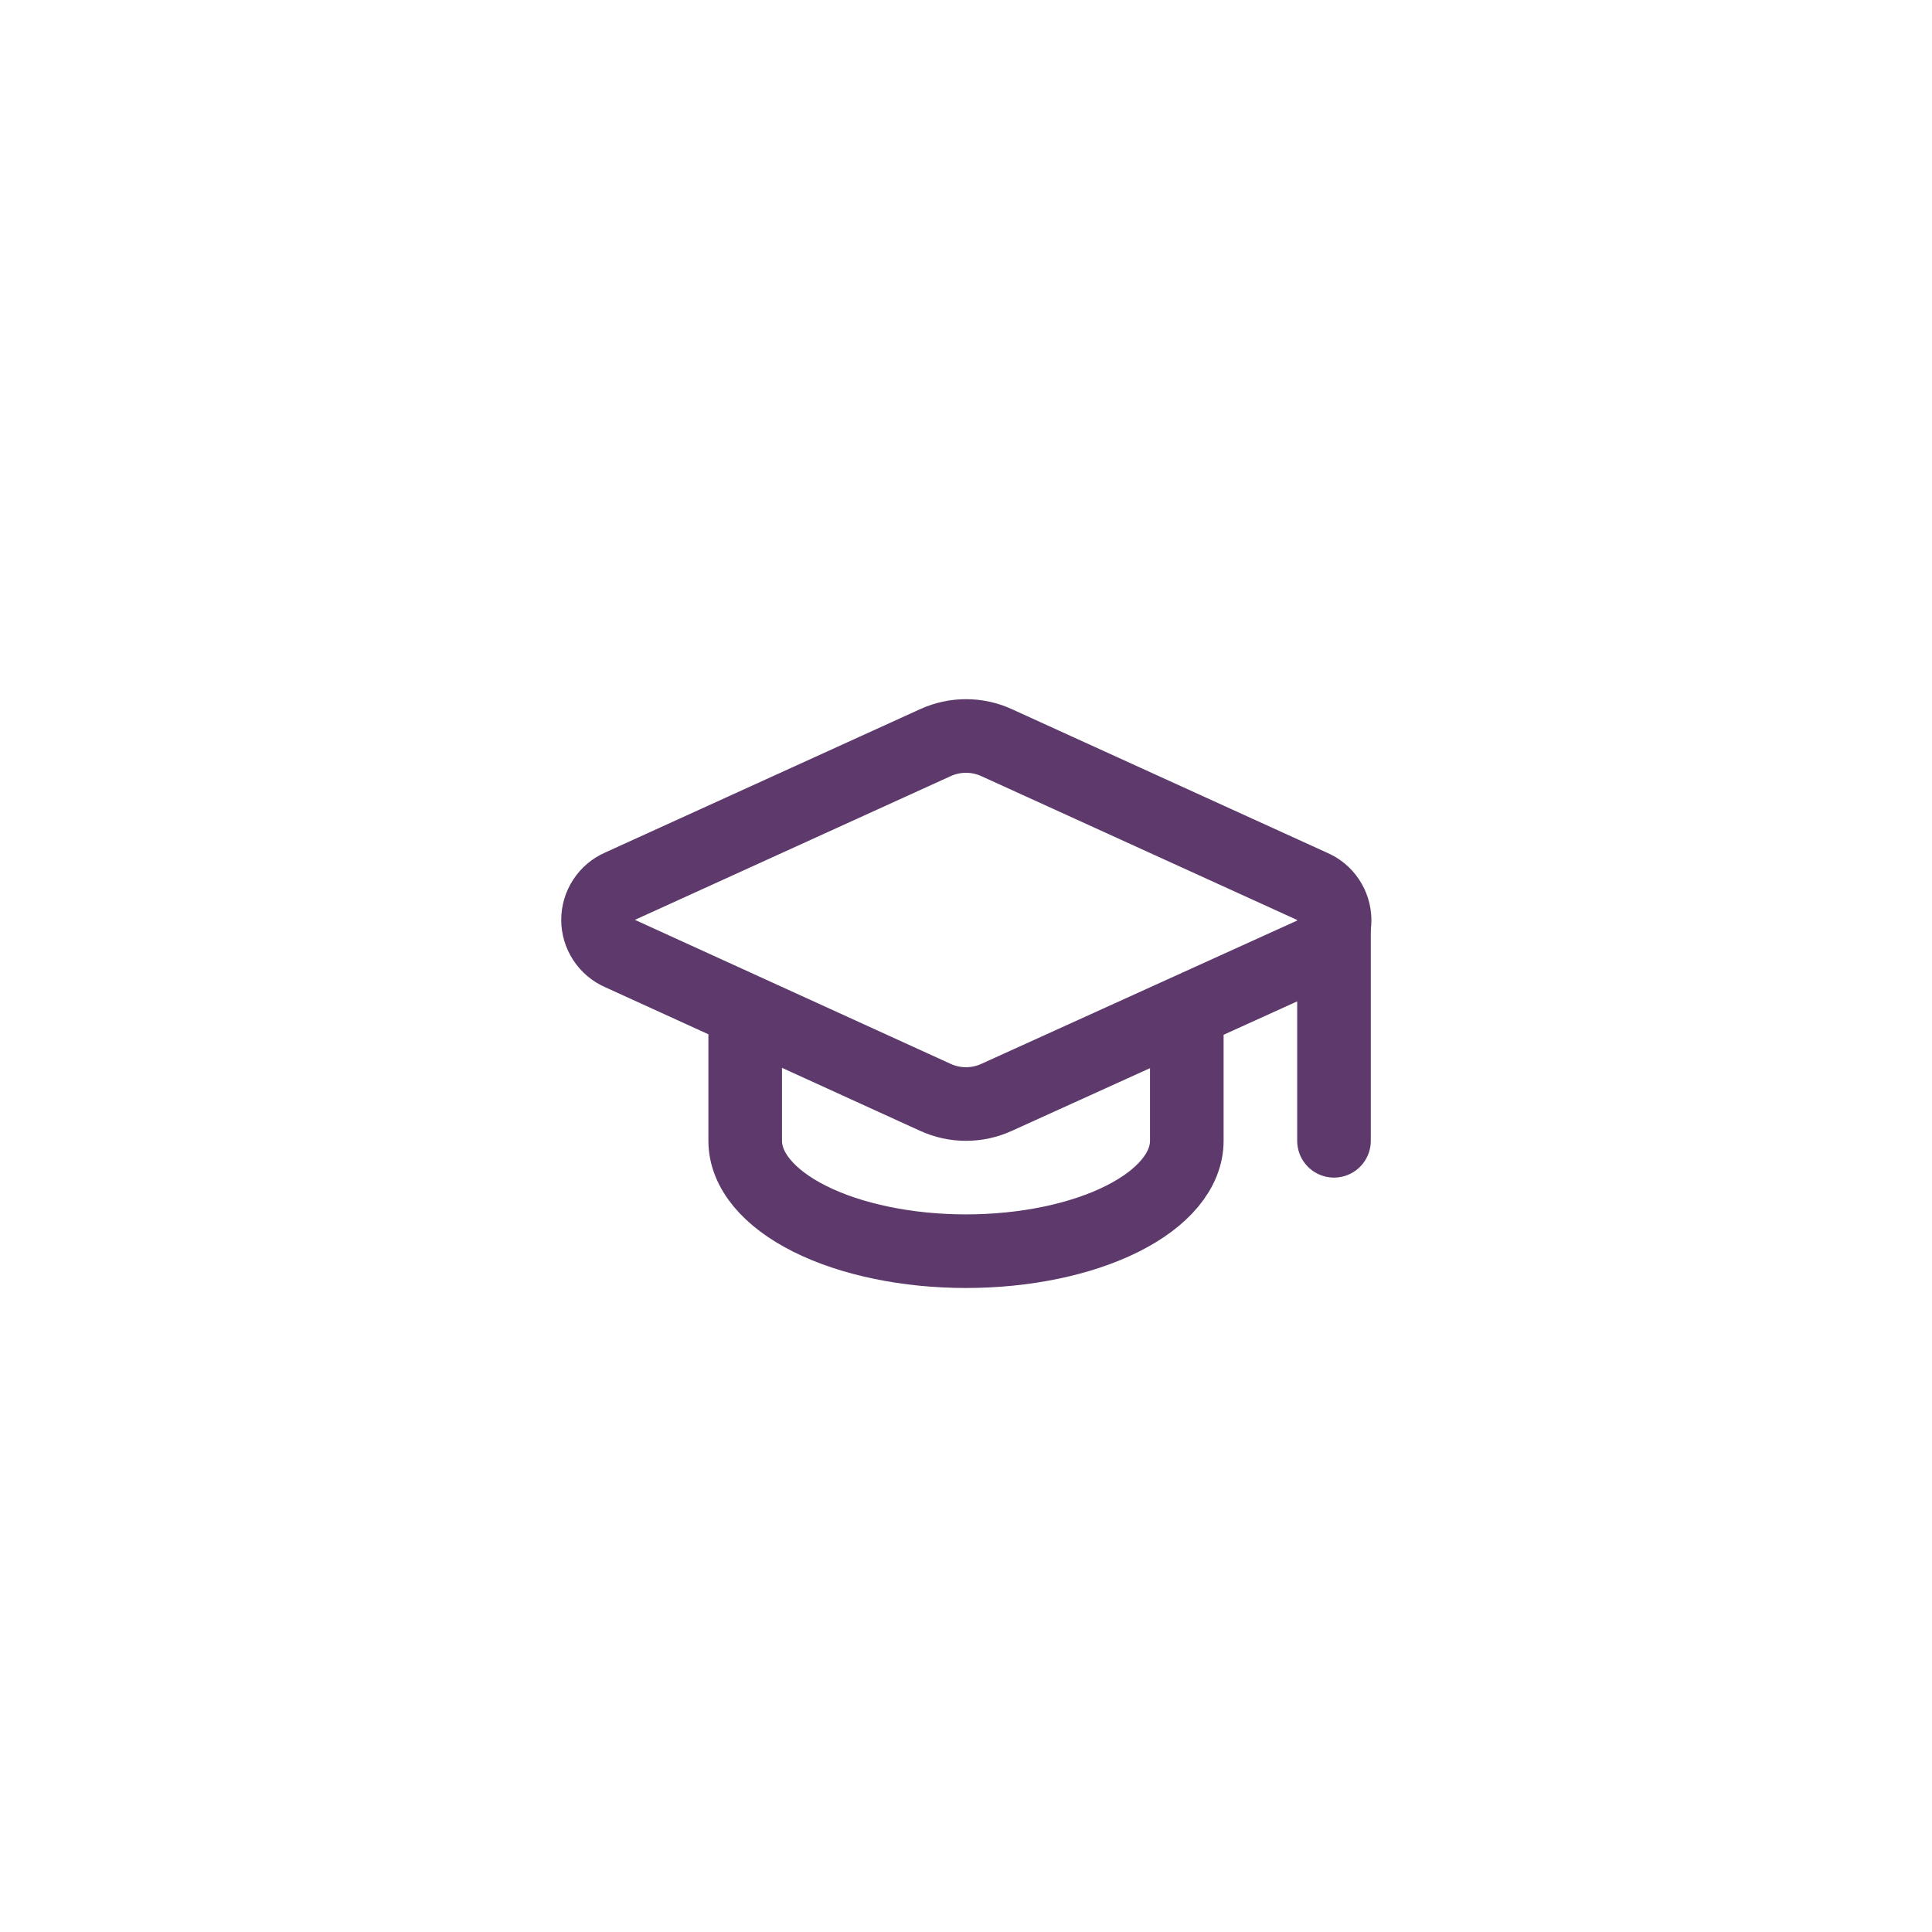 <svg width="70" height="70" viewBox="0 0 70 70" fill="none" xmlns="http://www.w3.org/2000/svg">
<g filter="url(#filter0_dd_1_124)">
<path d="M3 34C3 16.327 17.327 2 35 2C52.673 2 67 16.327 67 34C67 51.673 52.673 66 35 66C17.327 66 3 51.673 3 34Z" fill="white" shape-rendering="crispEdges"/>
<path d="M47.56 32.563C47.799 32.457 48.001 32.284 48.143 32.065C48.284 31.846 48.358 31.59 48.355 31.329C48.352 31.068 48.273 30.814 48.127 30.598C47.982 30.381 47.776 30.212 47.535 30.112L36.107 24.907C35.759 24.748 35.382 24.666 35 24.666C34.618 24.666 34.241 24.748 33.893 24.907L22.467 30.107C22.229 30.211 22.027 30.382 21.886 30.599C21.744 30.815 21.668 31.069 21.668 31.328C21.668 31.587 21.744 31.841 21.886 32.058C22.027 32.275 22.229 32.445 22.467 32.549L33.893 37.76C34.241 37.919 34.618 38.001 35 38.001C35.382 38.001 35.759 37.919 36.107 37.76L47.56 32.563Z" stroke="#5D3A6B" stroke-width="2.667" stroke-linecap="round" stroke-linejoin="round"/>
<path d="M48.333 31.333V39.333" stroke="#5D3A6B" stroke-width="2.667" stroke-linecap="round" stroke-linejoin="round"/>
<path d="M27 34.667V39.333C27 40.394 27.843 41.412 29.343 42.162C30.843 42.912 32.878 43.333 35 43.333C37.122 43.333 39.157 42.912 40.657 42.162C42.157 41.412 43 40.394 43 39.333V34.667" stroke="#5D3A6B" stroke-width="2.667" stroke-linecap="round" stroke-linejoin="round"/>
</g>
<defs>
<filter id="filter0_dd_1_124" x="0" y="0" width="70" height="70" filterUnits="userSpaceOnUse" color-interpolation-filters="sRGB">
<feFlood flood-opacity="0" result="BackgroundImageFix"/>
<feColorMatrix in="SourceAlpha" type="matrix" values="0 0 0 0 0 0 0 0 0 0 0 0 0 0 0 0 0 0 127 0" result="hardAlpha"/>
<feMorphology radius="1" operator="erode" in="SourceAlpha" result="effect1_dropShadow_1_124"/>
<feOffset dy="1"/>
<feGaussianBlur stdDeviation="1"/>
<feComposite in2="hardAlpha" operator="out"/>
<feColorMatrix type="matrix" values="0 0 0 0 0 0 0 0 0 0 0 0 0 0 0 0 0 0 0.1 0"/>
<feBlend mode="normal" in2="BackgroundImageFix" result="effect1_dropShadow_1_124"/>
<feColorMatrix in="SourceAlpha" type="matrix" values="0 0 0 0 0 0 0 0 0 0 0 0 0 0 0 0 0 0 127 0" result="hardAlpha"/>
<feOffset dy="1"/>
<feGaussianBlur stdDeviation="1.5"/>
<feComposite in2="hardAlpha" operator="out"/>
<feColorMatrix type="matrix" values="0 0 0 0 0 0 0 0 0 0 0 0 0 0 0 0 0 0 0.1 0"/>
<feBlend mode="normal" in2="effect1_dropShadow_1_124" result="effect2_dropShadow_1_124"/>
<feBlend mode="normal" in="SourceGraphic" in2="effect2_dropShadow_1_124" result="shape"/>
</filter>
</defs>
</svg>

